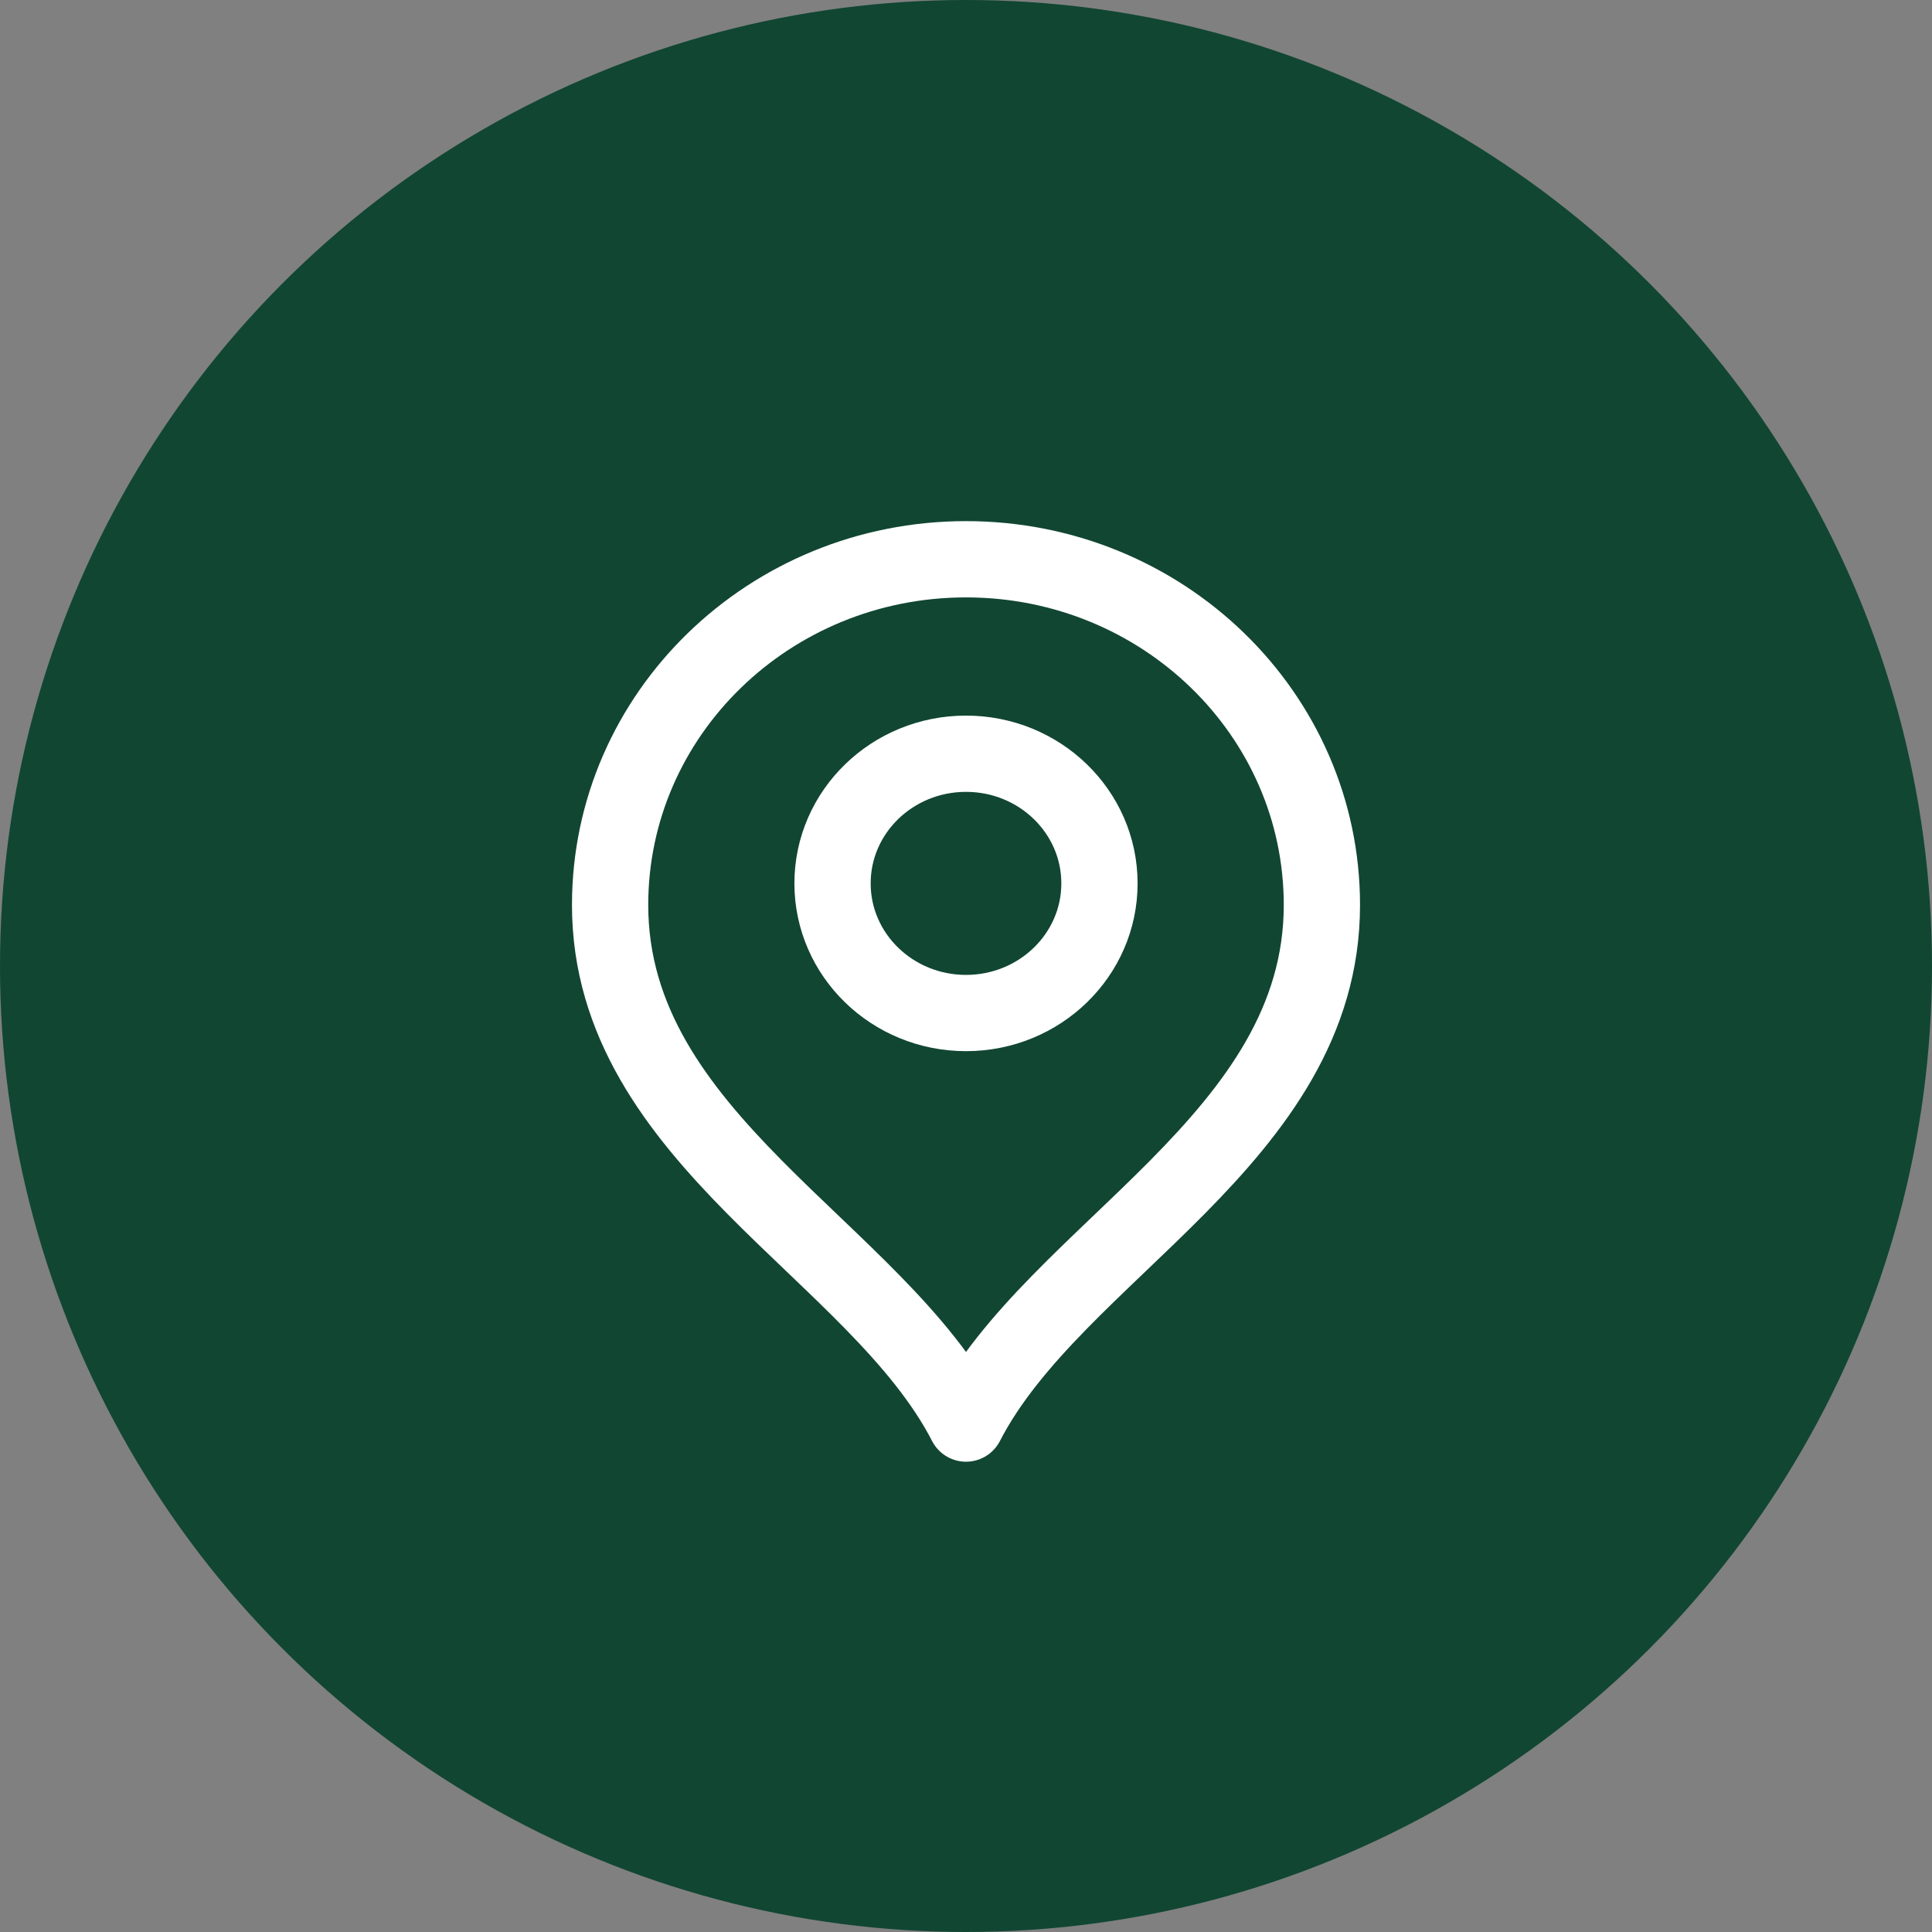 <svg xmlns="http://www.w3.org/2000/svg" fill="none" viewBox="0 0 38 38" height="38" width="38">
<rect x="0" y="0" width="38" height="38" fill="#808080" stroke="none"/>
<circle fill="#114633" r="19" cy="19" cx="19"></circle>
<path stroke-linejoin="round" stroke-linecap="round" stroke-width="1.5" stroke="white" d="M19 19.925C20.45 19.925 21.625 18.783 21.625 17.375C21.625 15.967 20.45 14.825 19 14.825C17.55 14.825 16.375 15.967 16.375 17.375C16.375 18.783 17.55 19.925 19 19.925Z"></path>
<path stroke-linejoin="round" stroke-linecap="round" stroke-width="1.5" stroke="white" d="M19 28C20.75 24.6 26 22.405 26 17.8C26 14.044 22.866 11 19 11C15.134 11 12 14.044 12 17.8C12 22.405 17.25 24.6 19 28Z"></path>
</svg>
